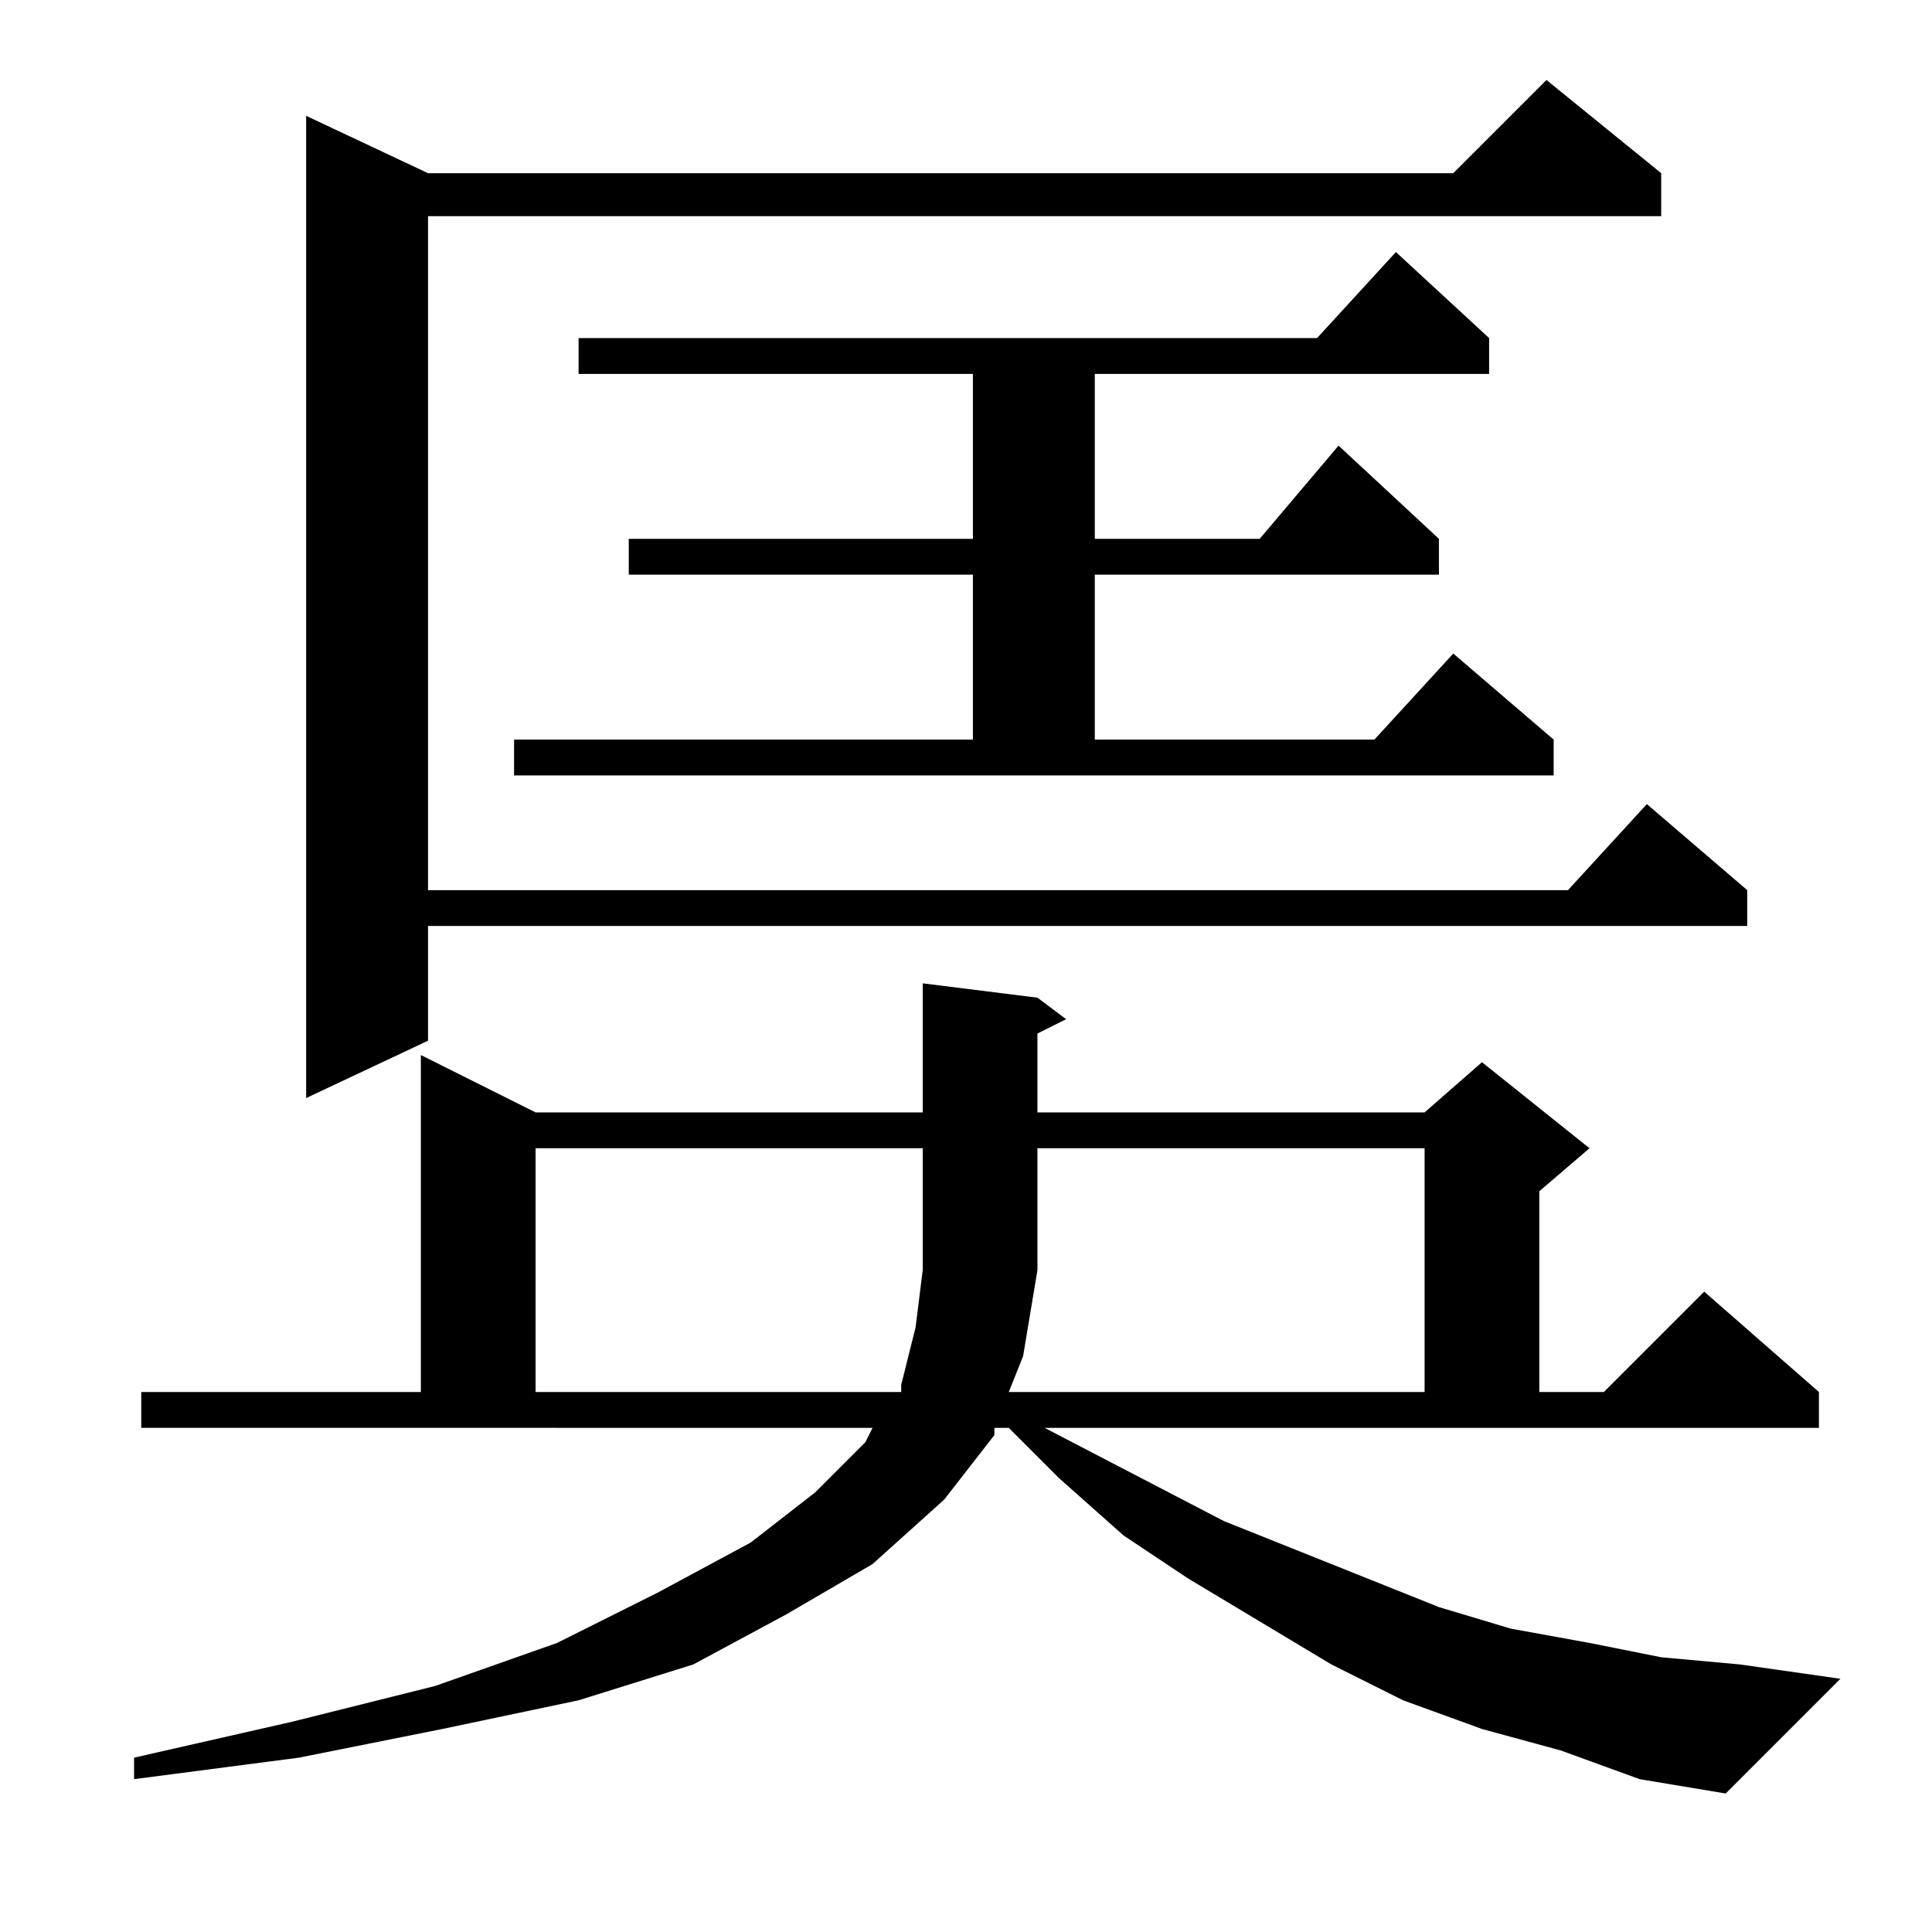 <?xml version="1.0" encoding="utf-8"?>
<!-- Generator: Adobe Illustrator 16.0.0, SVG Export Plug-In . SVG Version: 6.00 Build 0)  -->
<!DOCTYPE svg PUBLIC "-//W3C//DTD SVG 1.1//EN" "http://www.w3.org/Graphics/SVG/1.1/DTD/svg11.dtd">
<svg version="1.1" id="图层_1" xmlns="http://www.w3.org/2000/svg" xmlns:xlink="http://www.w3.org/1999/xlink" x="0px" y="0px"
	 width="1000px" height="1000px" viewBox="0 0 1000 1000" enable-background="new 0 0 1000 1000" xml:space="preserve">
<path d="M540.688,739.055l92.773,48.242l37.109,14.844l37.109,14.844l37.109,14.844l37.109,11.133l40.82,7.422l37.109,7.422
	l40.82,3.711l51.953,7.422l-59.375,59.375l-44.531-7.422l-40.82-14.844l-40.82-11.133l-40.82-14.844l-37.109-18.555l-37.109-22.266
	l-37.109-22.266l-33.398-22.266l-33.398-29.688l-25.977-25.977h-7.422v3.711l-25.977,33.398l-37.109,33.398l-44.531,25.977
	l-48.242,25.977l-59.375,18.555l-70.508,14.844l-74.219,14.844l-85.352,11.133v-11.133l81.641-18.555l74.219-18.555l63.086-22.266
	l51.953-25.977l48.242-25.977l33.398-25.977l25.977-25.977l3.711-7.422H73.109V720.5h144.727V546.086l59.375,29.688h200.391v-66.797
	l59.375,7.422l14.844,11.133l-14.844,7.422v40.82h200.391l29.688-25.977l55.664,44.531l-25.977,22.266V720.5h33.398l51.953-51.953
	l59.375,51.953v18.555H540.688z M859.828,89.641v22.266H221.547v348.828h590.039l40.82-44.531l51.953,44.531v18.555H221.547v59.375
	l-63.086,29.688V59.953l63.086,29.688h530.664l48.242-48.242L859.828,89.641z M266.078,382.805h237.5v-85.352H325.453v-18.555
	h178.125v-85.352H299.477v-18.555h382.227l40.82-44.531l48.242,44.531v18.555H566.664v85.352h85.352l40.82-48.242l51.953,48.242
	v18.555H566.664v85.352h144.727l40.82-44.531l51.953,44.531v18.555H266.078V382.805z M277.211,594.328V720.5h189.258v-3.711
	l7.422-29.688l3.711-29.688v-63.086H277.211z M522.133,720.5h215.234V594.328H536.977v63.086l-7.422,44.531L522.133,720.5z"/>
</svg>
